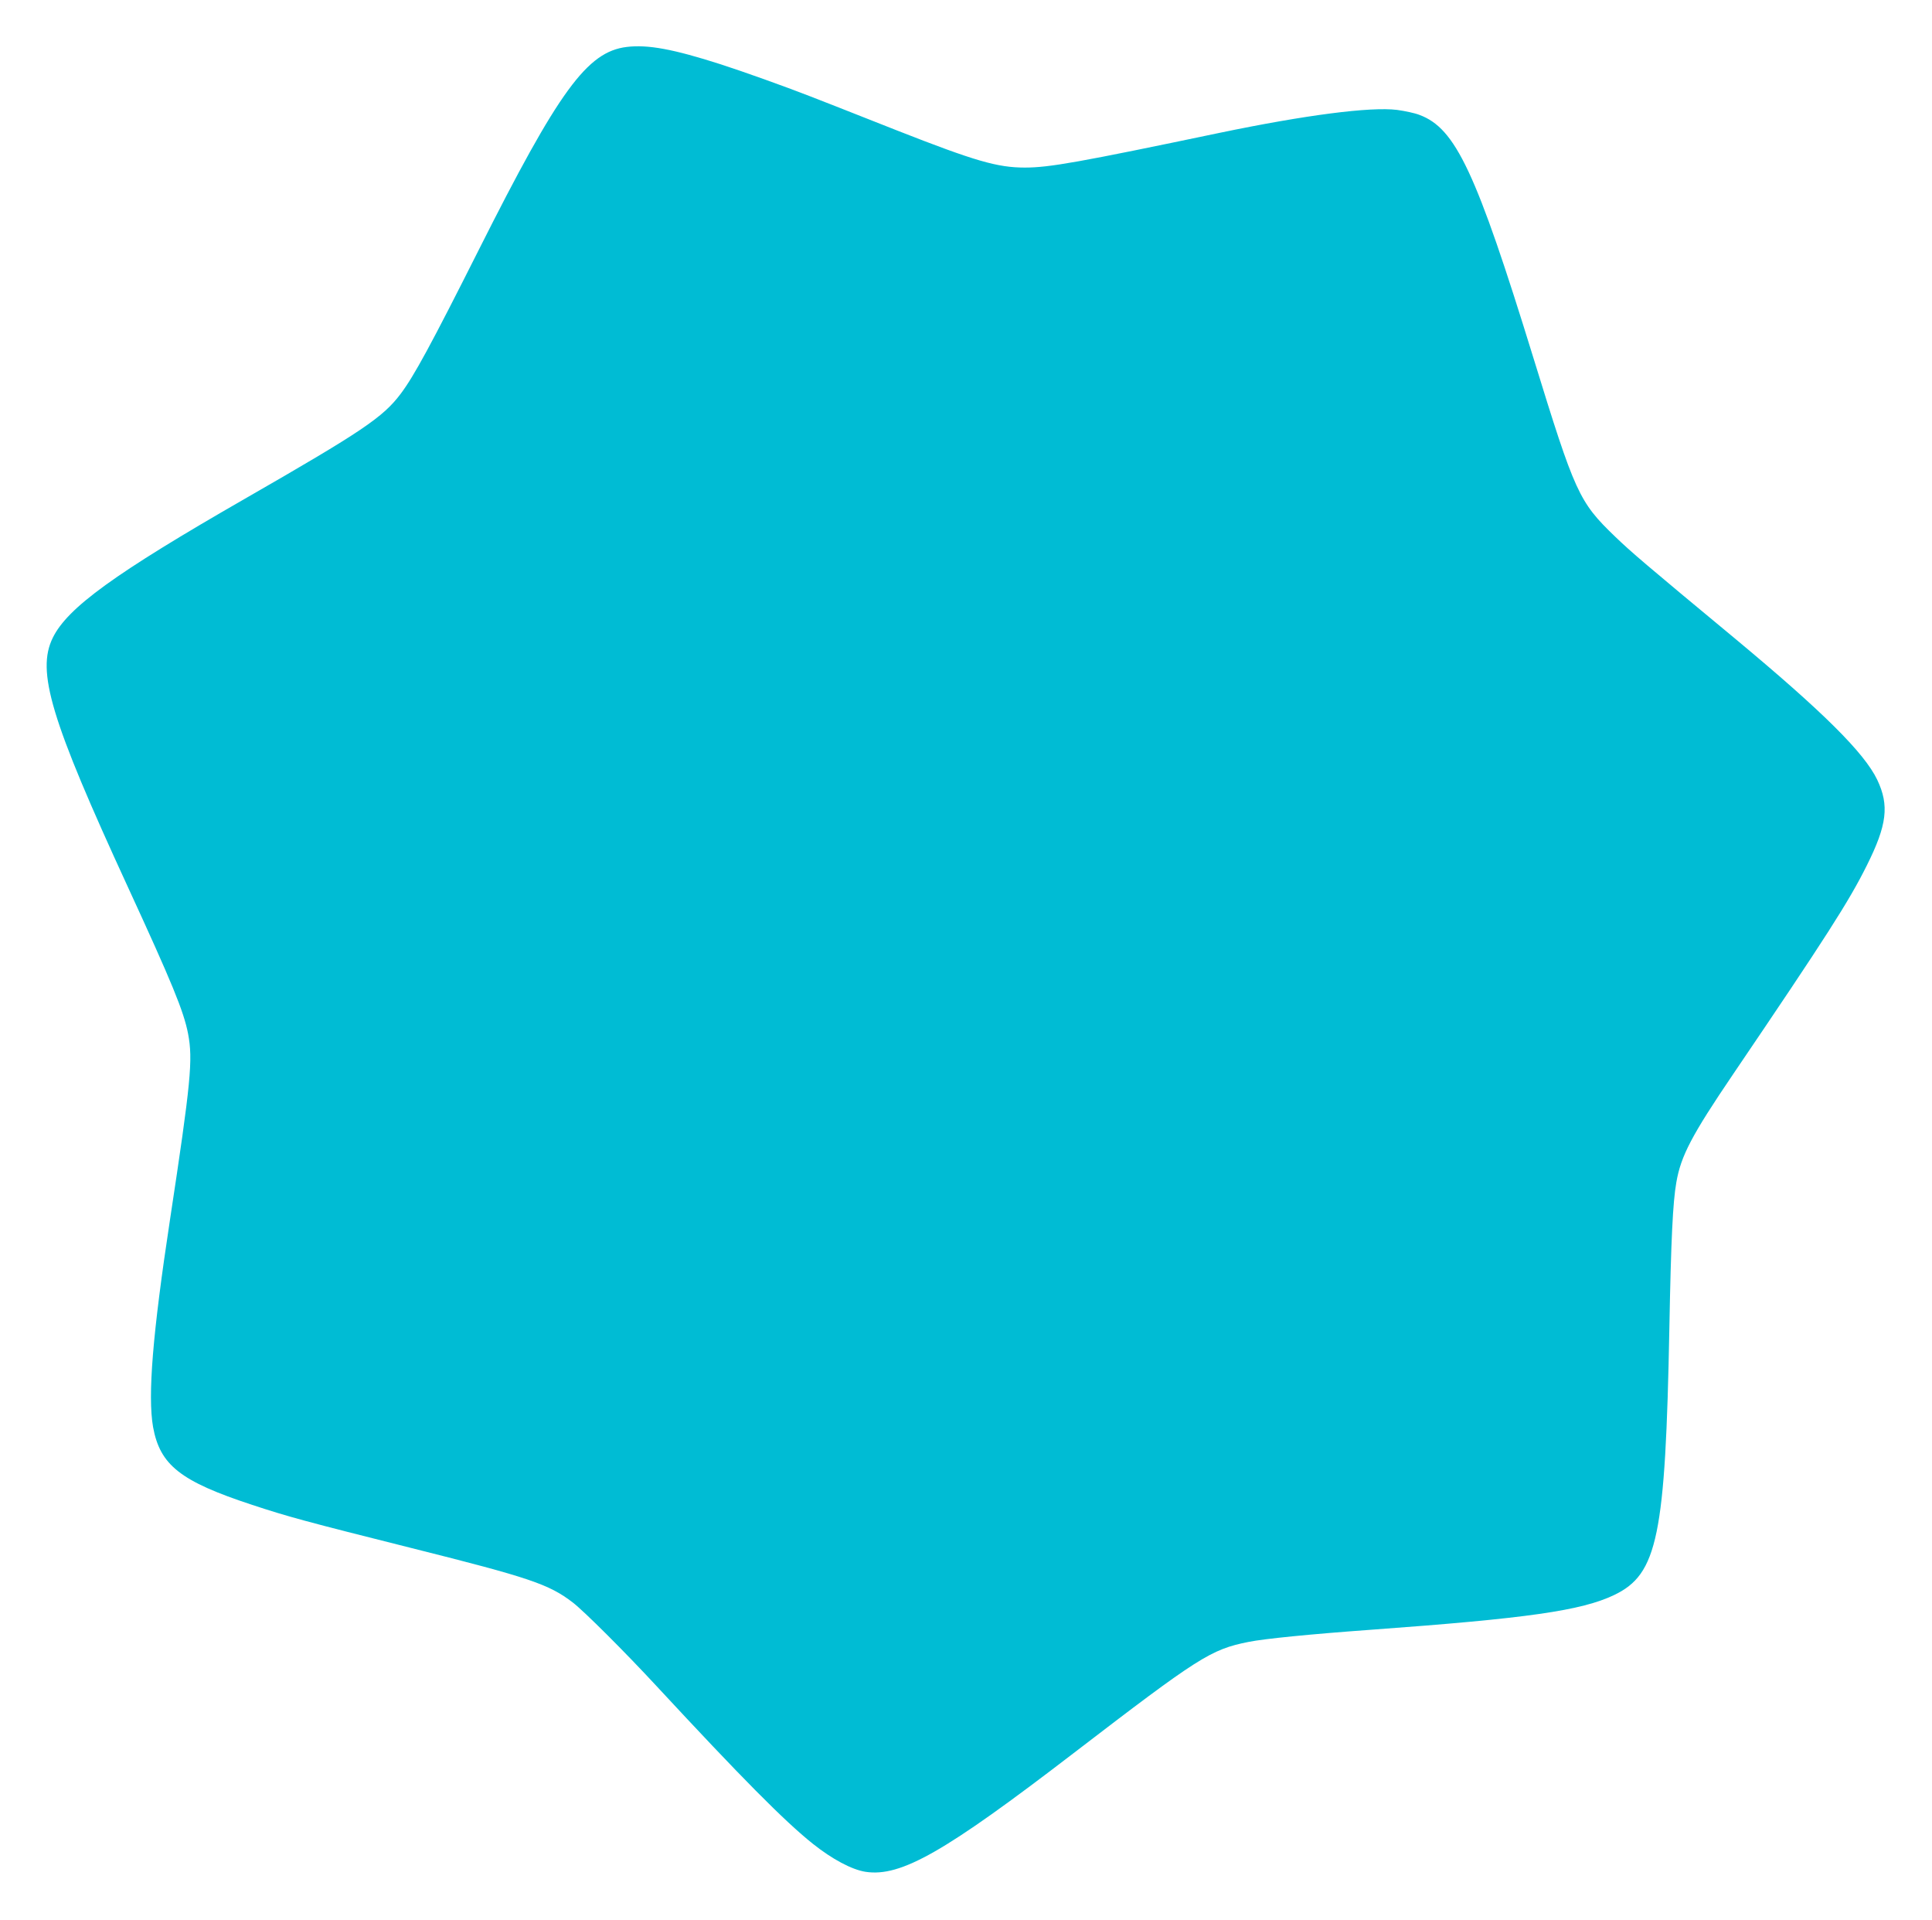 <?xml version="1.0" standalone="no"?>
<!DOCTYPE svg PUBLIC "-//W3C//DTD SVG 20010904//EN"
 "http://www.w3.org/TR/2001/REC-SVG-20010904/DTD/svg10.dtd">
<svg version="1.0" xmlns="http://www.w3.org/2000/svg"
 width="1280pt" height="1272pt" viewBox="0 0 1280 1272"
 preserveAspectRatio="xMidYMid meet">
<g transform="translate(0,1272) scale(0.1,-0.1)"
fill="#00bcd4" stroke="none">
<path d="M4152 12409 c-262 -32 -449 -288 -980 -1344 -317 -630 -429 -836
-517 -953 -118 -157 -255 -249 -1033 -696 -862 -495 -1174 -721 -1272 -920
-110 -223 -15 -540 497 -1651 293 -636 370 -823 399 -972 33 -173 19 -319
-120 -1234 -115 -756 -148 -1164 -112 -1371 46 -253 181 -360 656 -516 239
-79 358 -111 1059 -287 782 -196 908 -239 1066 -360 74 -57 345 -327 556 -555
562 -606 845 -892 1034 -1043 128 -102 259 -172 350 -186 234 -35 523 130
1375 784 832 638 911 689 1162 739 104 21 404 51 818 81 1030 75 1388 126
1605 230 287 138 339 388 365 1770 11 588 23 831 46 962 30 176 102 313 376
717 619 913 768 1146 886 1383 134 268 150 398 69 568 -86 179 -359 450 -942
935 -597 495 -689 574 -794 675 -241 232 -265 286 -542 1185 -380 1233 -515
1520 -755 1609 -30 12 -97 26 -148 33 -177 22 -608 -34 -1176 -152 -932 -195
-1128 -230 -1290 -230 -182 0 -330 43 -845 245 -390 154 -446 176 -580 228
-167 65 -438 162 -590 211 -315 101 -483 132 -623 115z"/>
</g>
</svg>
